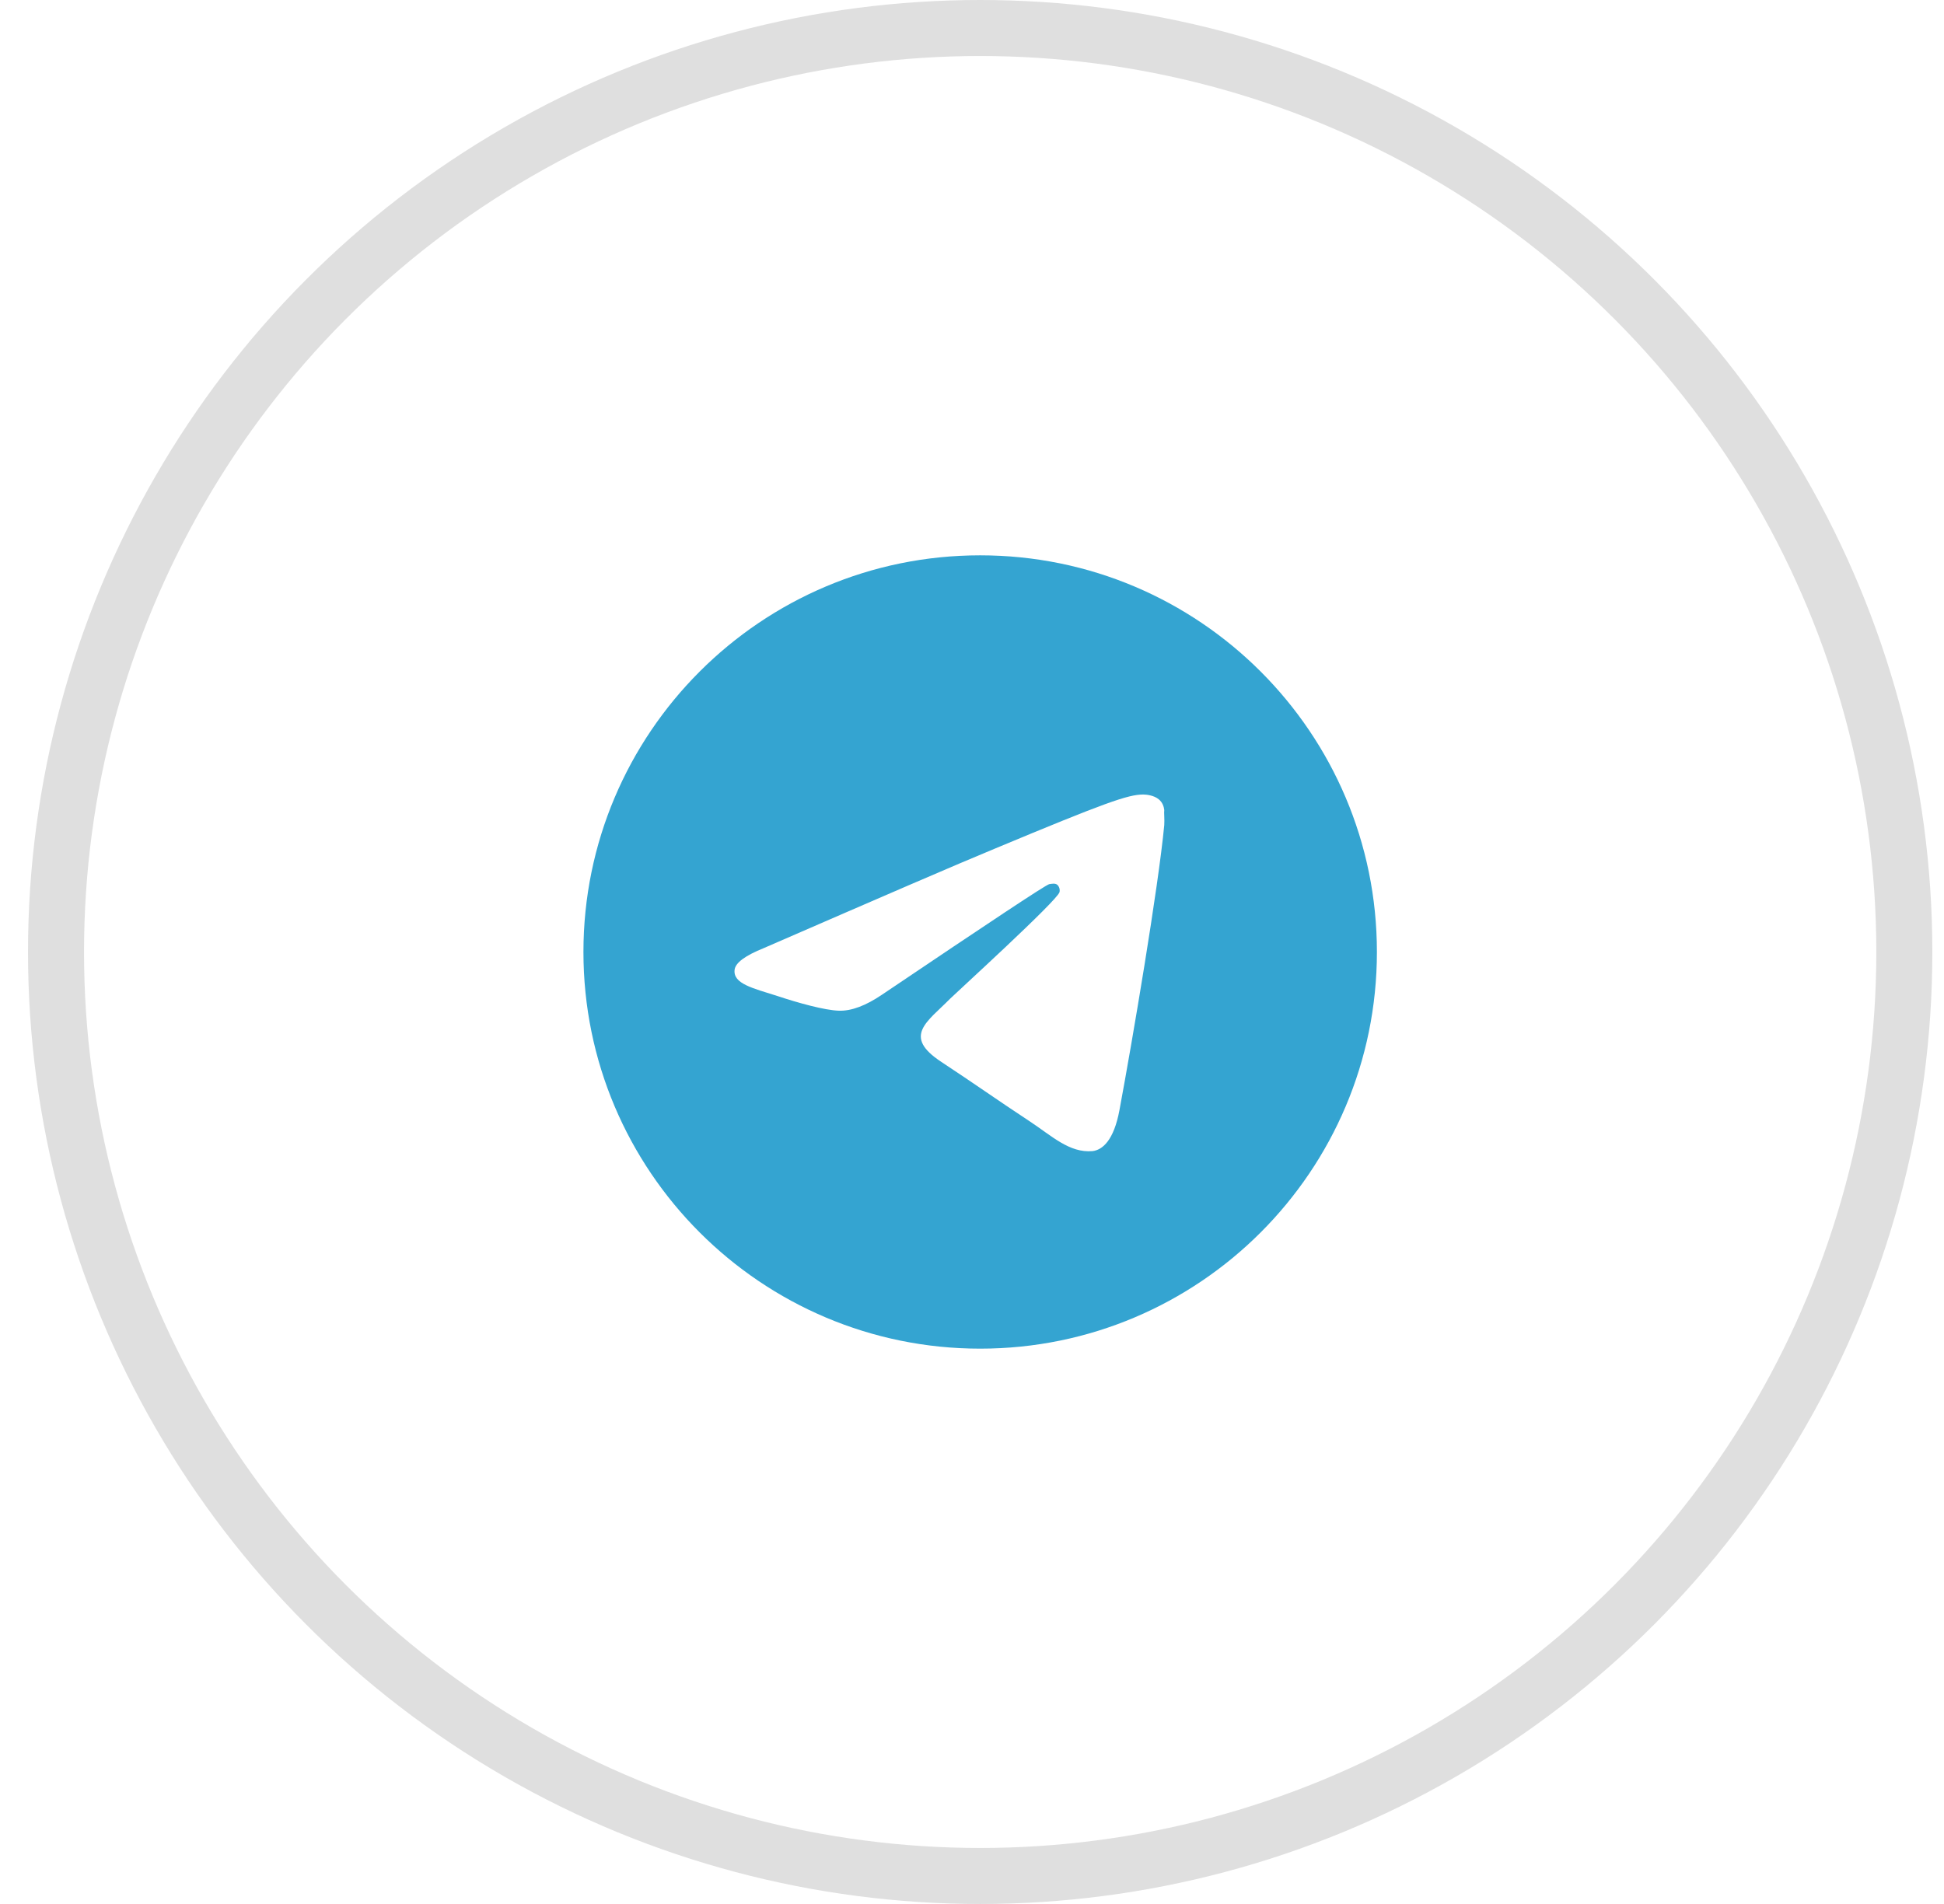 <?xml version="1.0" encoding="UTF-8"?> <svg xmlns="http://www.w3.org/2000/svg" width="49" height="48" viewBox="0 0 49 48" fill="none"><circle cx="24.706" cy="24" r="23.294" stroke="#DFDFDF" stroke-width="1.412"></circle><path d="M24.706 14C19.186 14 14.706 18.48 14.706 24C14.706 29.52 19.186 34 24.706 34C30.226 34 34.706 29.52 34.706 24C34.706 18.48 30.226 14 24.706 14ZM29.346 20.8C29.196 22.38 28.546 26.22 28.216 27.99C28.076 28.74 27.796 28.99 27.536 29.02C26.956 29.07 26.516 28.64 25.956 28.27C25.076 27.69 24.576 27.33 23.726 26.77C22.736 26.12 23.376 25.76 23.946 25.18C24.096 25.03 26.656 22.7 26.706 22.49C26.713 22.458 26.712 22.425 26.703 22.394C26.694 22.362 26.678 22.334 26.656 22.31C26.596 22.26 26.516 22.28 26.446 22.29C26.356 22.31 24.956 23.24 22.226 25.08C21.826 25.35 21.466 25.49 21.146 25.48C20.786 25.47 20.106 25.28 19.596 25.11C18.966 24.91 18.476 24.8 18.516 24.45C18.536 24.27 18.786 24.09 19.256 23.9C22.176 22.63 24.116 21.79 25.086 21.39C27.866 20.23 28.436 20.03 28.816 20.03C28.896 20.03 29.086 20.05 29.206 20.15C29.306 20.23 29.336 20.34 29.346 20.42C29.336 20.48 29.356 20.66 29.346 20.8Z" fill="#34A4D1"></path></svg> 
